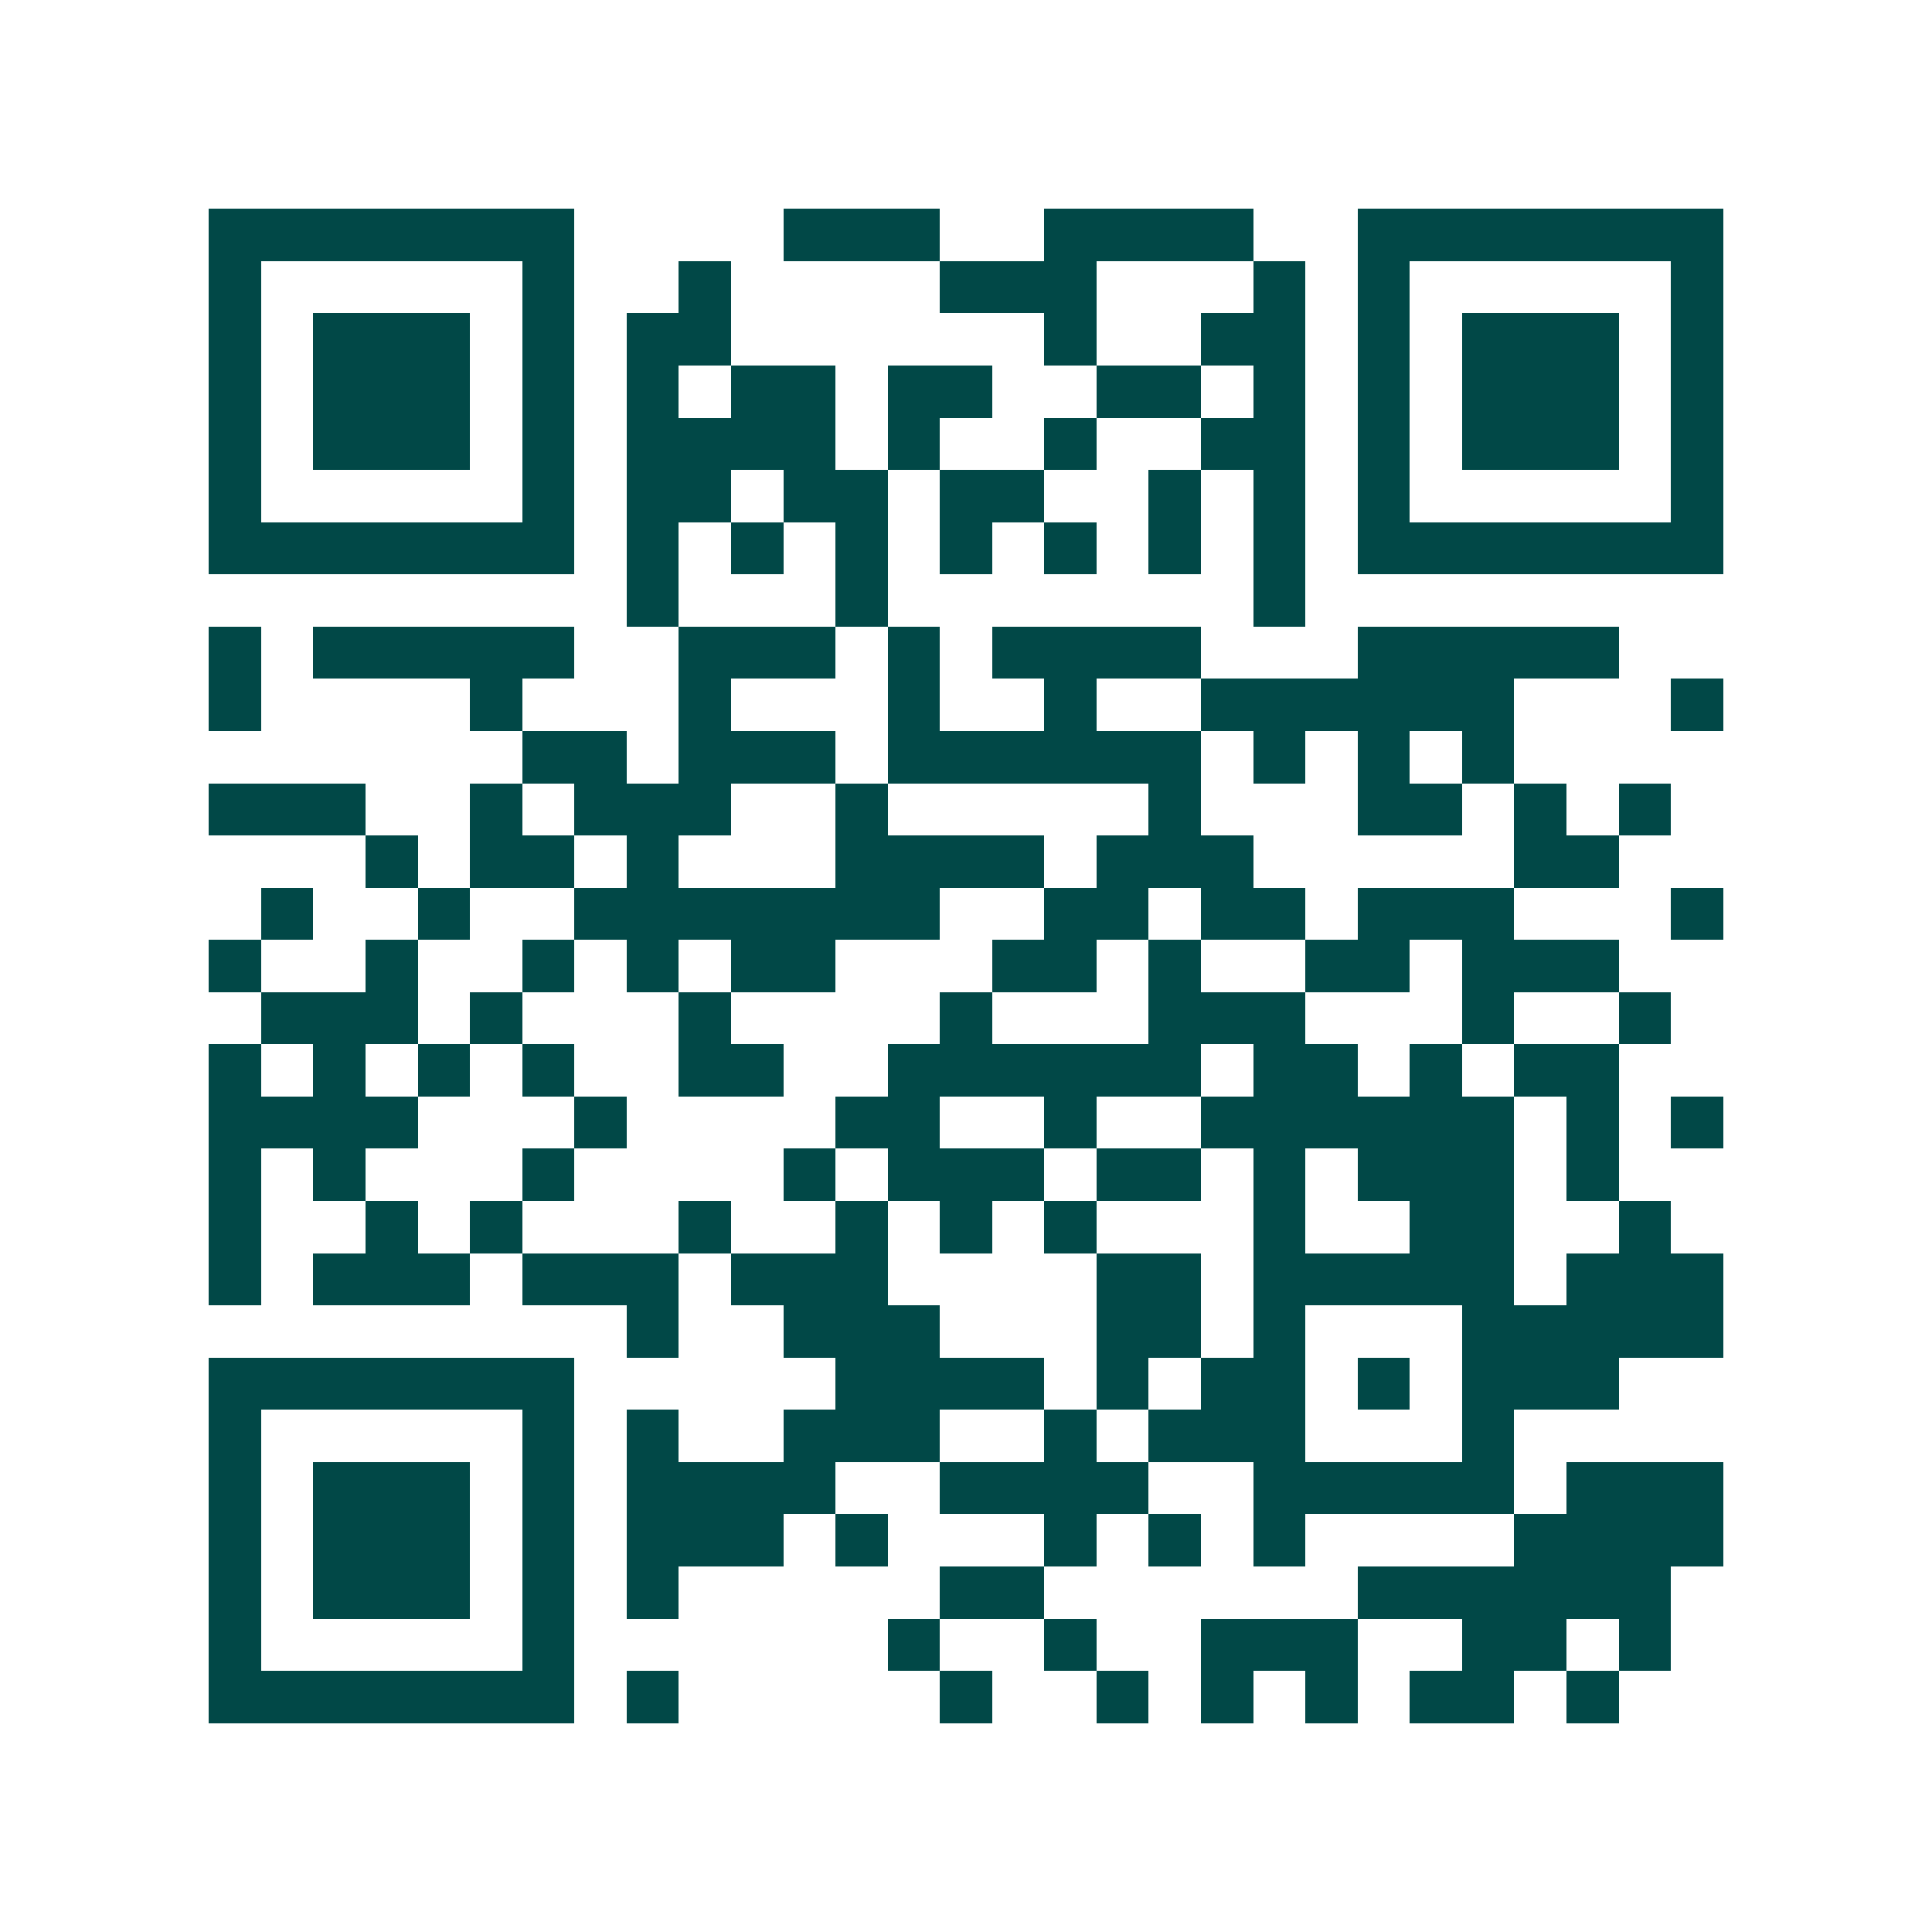 <svg xmlns="http://www.w3.org/2000/svg" width="200" height="200" viewBox="0 0 37 37" shape-rendering="crispEdges"><path fill="#ffffff" d="M0 0h37v37H0z"/><path stroke="#014847" d="M4 4.5h7m4 0h3m2 0h4m2 0h7M4 5.5h1m5 0h1m2 0h1m4 0h3m3 0h1m1 0h1m5 0h1M4 6.5h1m1 0h3m1 0h1m1 0h2m6 0h1m2 0h2m1 0h1m1 0h3m1 0h1M4 7.5h1m1 0h3m1 0h1m1 0h1m1 0h2m1 0h2m2 0h2m1 0h1m1 0h1m1 0h3m1 0h1M4 8.5h1m1 0h3m1 0h1m1 0h4m1 0h1m2 0h1m2 0h2m1 0h1m1 0h3m1 0h1M4 9.5h1m5 0h1m1 0h2m1 0h2m1 0h2m2 0h1m1 0h1m1 0h1m5 0h1M4 10.5h7m1 0h1m1 0h1m1 0h1m1 0h1m1 0h1m1 0h1m1 0h1m1 0h7M12 11.5h1m3 0h1m7 0h1M4 12.5h1m1 0h5m2 0h3m1 0h1m1 0h4m3 0h5M4 13.5h1m4 0h1m3 0h1m3 0h1m2 0h1m2 0h6m3 0h1M10 14.5h2m1 0h3m1 0h6m1 0h1m1 0h1m1 0h1M4 15.5h3m2 0h1m1 0h3m2 0h1m5 0h1m3 0h2m1 0h1m1 0h1M7 16.5h1m1 0h2m1 0h1m3 0h4m1 0h3m5 0h2M5 17.5h1m2 0h1m2 0h7m2 0h2m1 0h2m1 0h3m3 0h1M4 18.5h1m2 0h1m2 0h1m1 0h1m1 0h2m3 0h2m1 0h1m2 0h2m1 0h3M5 19.5h3m1 0h1m3 0h1m4 0h1m3 0h3m3 0h1m2 0h1M4 20.5h1m1 0h1m1 0h1m1 0h1m2 0h2m2 0h6m1 0h2m1 0h1m1 0h2M4 21.5h4m3 0h1m4 0h2m2 0h1m2 0h6m1 0h1m1 0h1M4 22.5h1m1 0h1m3 0h1m4 0h1m1 0h3m1 0h2m1 0h1m1 0h3m1 0h1M4 23.5h1m2 0h1m1 0h1m3 0h1m2 0h1m1 0h1m1 0h1m3 0h1m2 0h2m2 0h1M4 24.5h1m1 0h3m1 0h3m1 0h3m4 0h2m1 0h5m1 0h3M12 25.5h1m2 0h3m3 0h2m1 0h1m3 0h5M4 26.5h7m5 0h4m1 0h1m1 0h2m1 0h1m1 0h3M4 27.5h1m5 0h1m1 0h1m2 0h3m2 0h1m1 0h3m3 0h1M4 28.5h1m1 0h3m1 0h1m1 0h4m2 0h4m2 0h5m1 0h3M4 29.5h1m1 0h3m1 0h1m1 0h3m1 0h1m3 0h1m1 0h1m1 0h1m4 0h4M4 30.5h1m1 0h3m1 0h1m1 0h1m5 0h2m6 0h6M4 31.5h1m5 0h1m6 0h1m2 0h1m2 0h3m2 0h2m1 0h1M4 32.5h7m1 0h1m5 0h1m2 0h1m1 0h1m1 0h1m1 0h2m1 0h1"/></svg>

